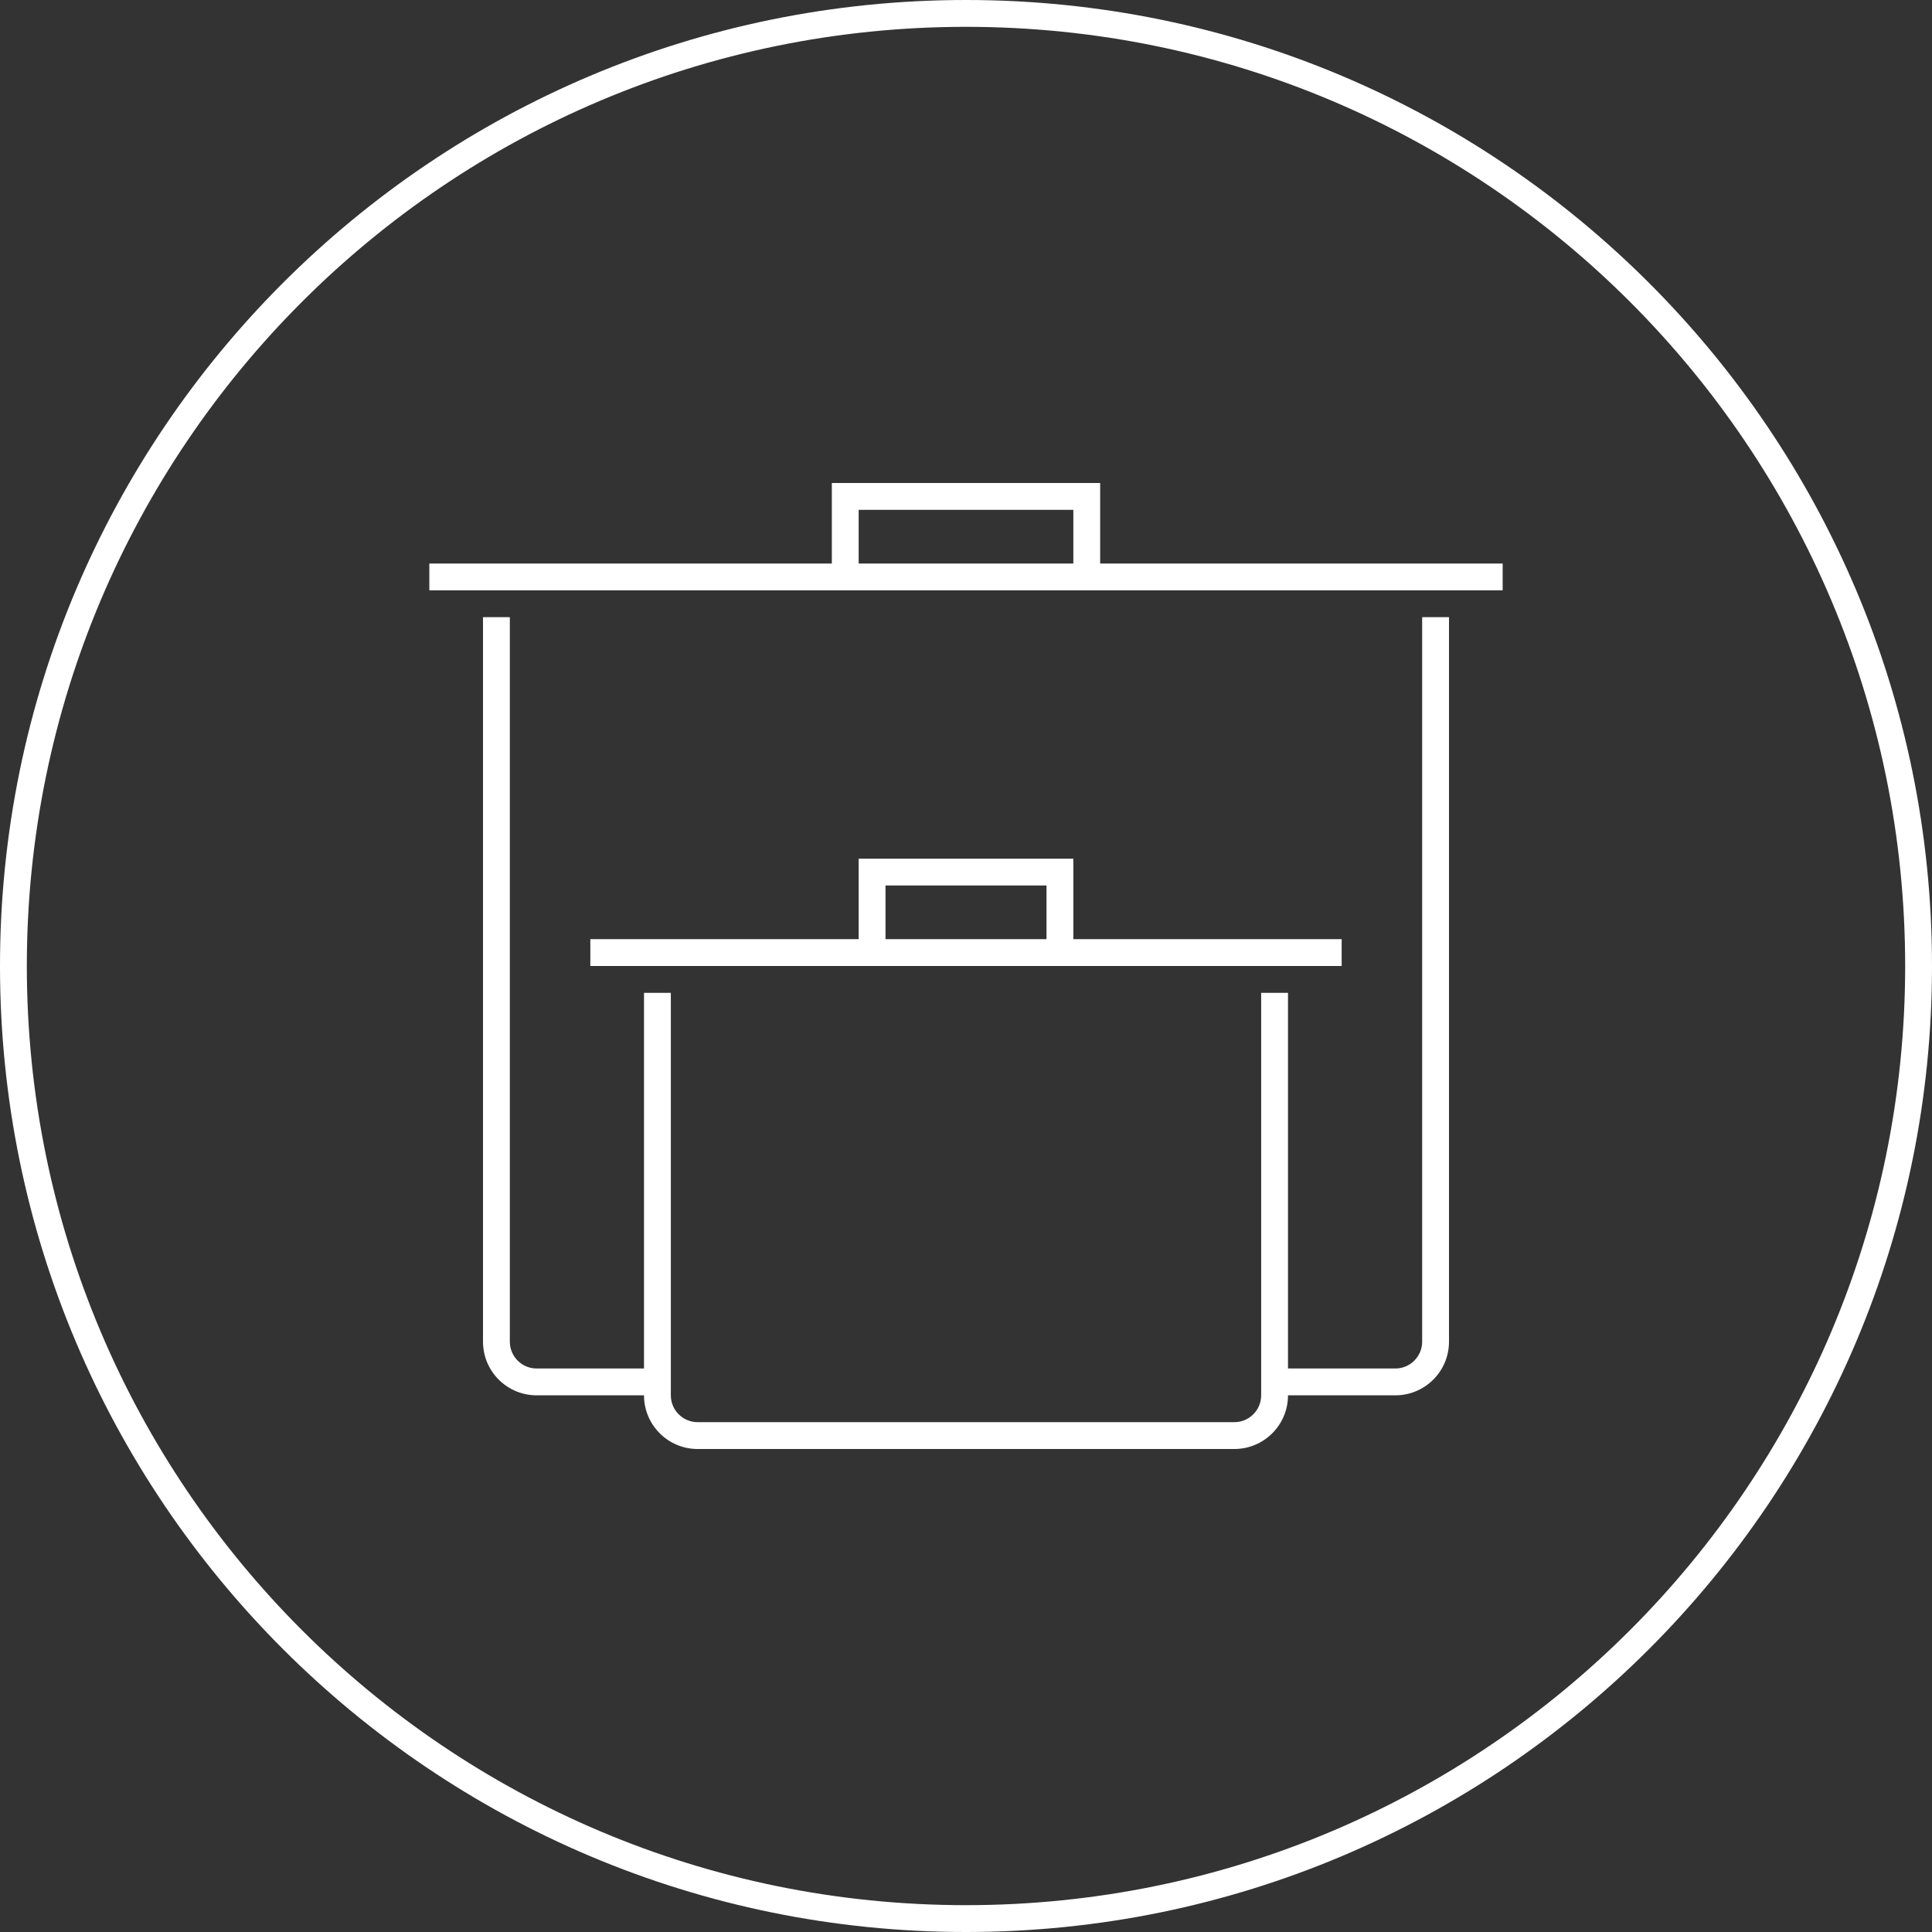 <svg width="72" height="72" viewBox="0 0 72 72" fill="none" xmlns="http://www.w3.org/2000/svg">
<rect x="0" y="0" width="72" height="72" fill="#333333" stroke="none"/>
<path fill-rule="evenodd" clip-rule="evenodd" d="M40 19H32V21H40V19ZM41 21V18H31V21H18H16V22H18H19H31H41H53H54H56V21H54H41ZM22 36H24H25H32H40H47H48H50V35H48H40V32H32V35H24H22V36ZM39 33V35H33V33H39ZM47 37H48V51H52C52.552 51 53 50.552 53 50V23H54V50C54 51.105 53.105 52 52 52H48C48 53.105 47.105 54 46 54H26C24.895 54 24 53.105 24 52H20C18.895 52 18 51.105 18 50V23H19V50C19 50.552 19.448 51 20 51H24V37H25V51V52C25 52.552 25.448 53 26 53H46C46.552 53 47 52.552 47 52V51V37Z" fill="white"/>
<path fill-rule="evenodd" clip-rule="evenodd" d="M36 71C55.33 71 71 55.33 71 36C71 16.67 55.33 1 36 1C16.67 1 1 16.67 1 36C1 55.33 16.67 71 36 71ZM36 72C55.882 72 72 55.882 72 36C72 16.118 55.882 0 36 0C16.118 0 0 16.118 0 36C0 55.882 16.118 72 36 72Z" fill="white"/>
</svg>
